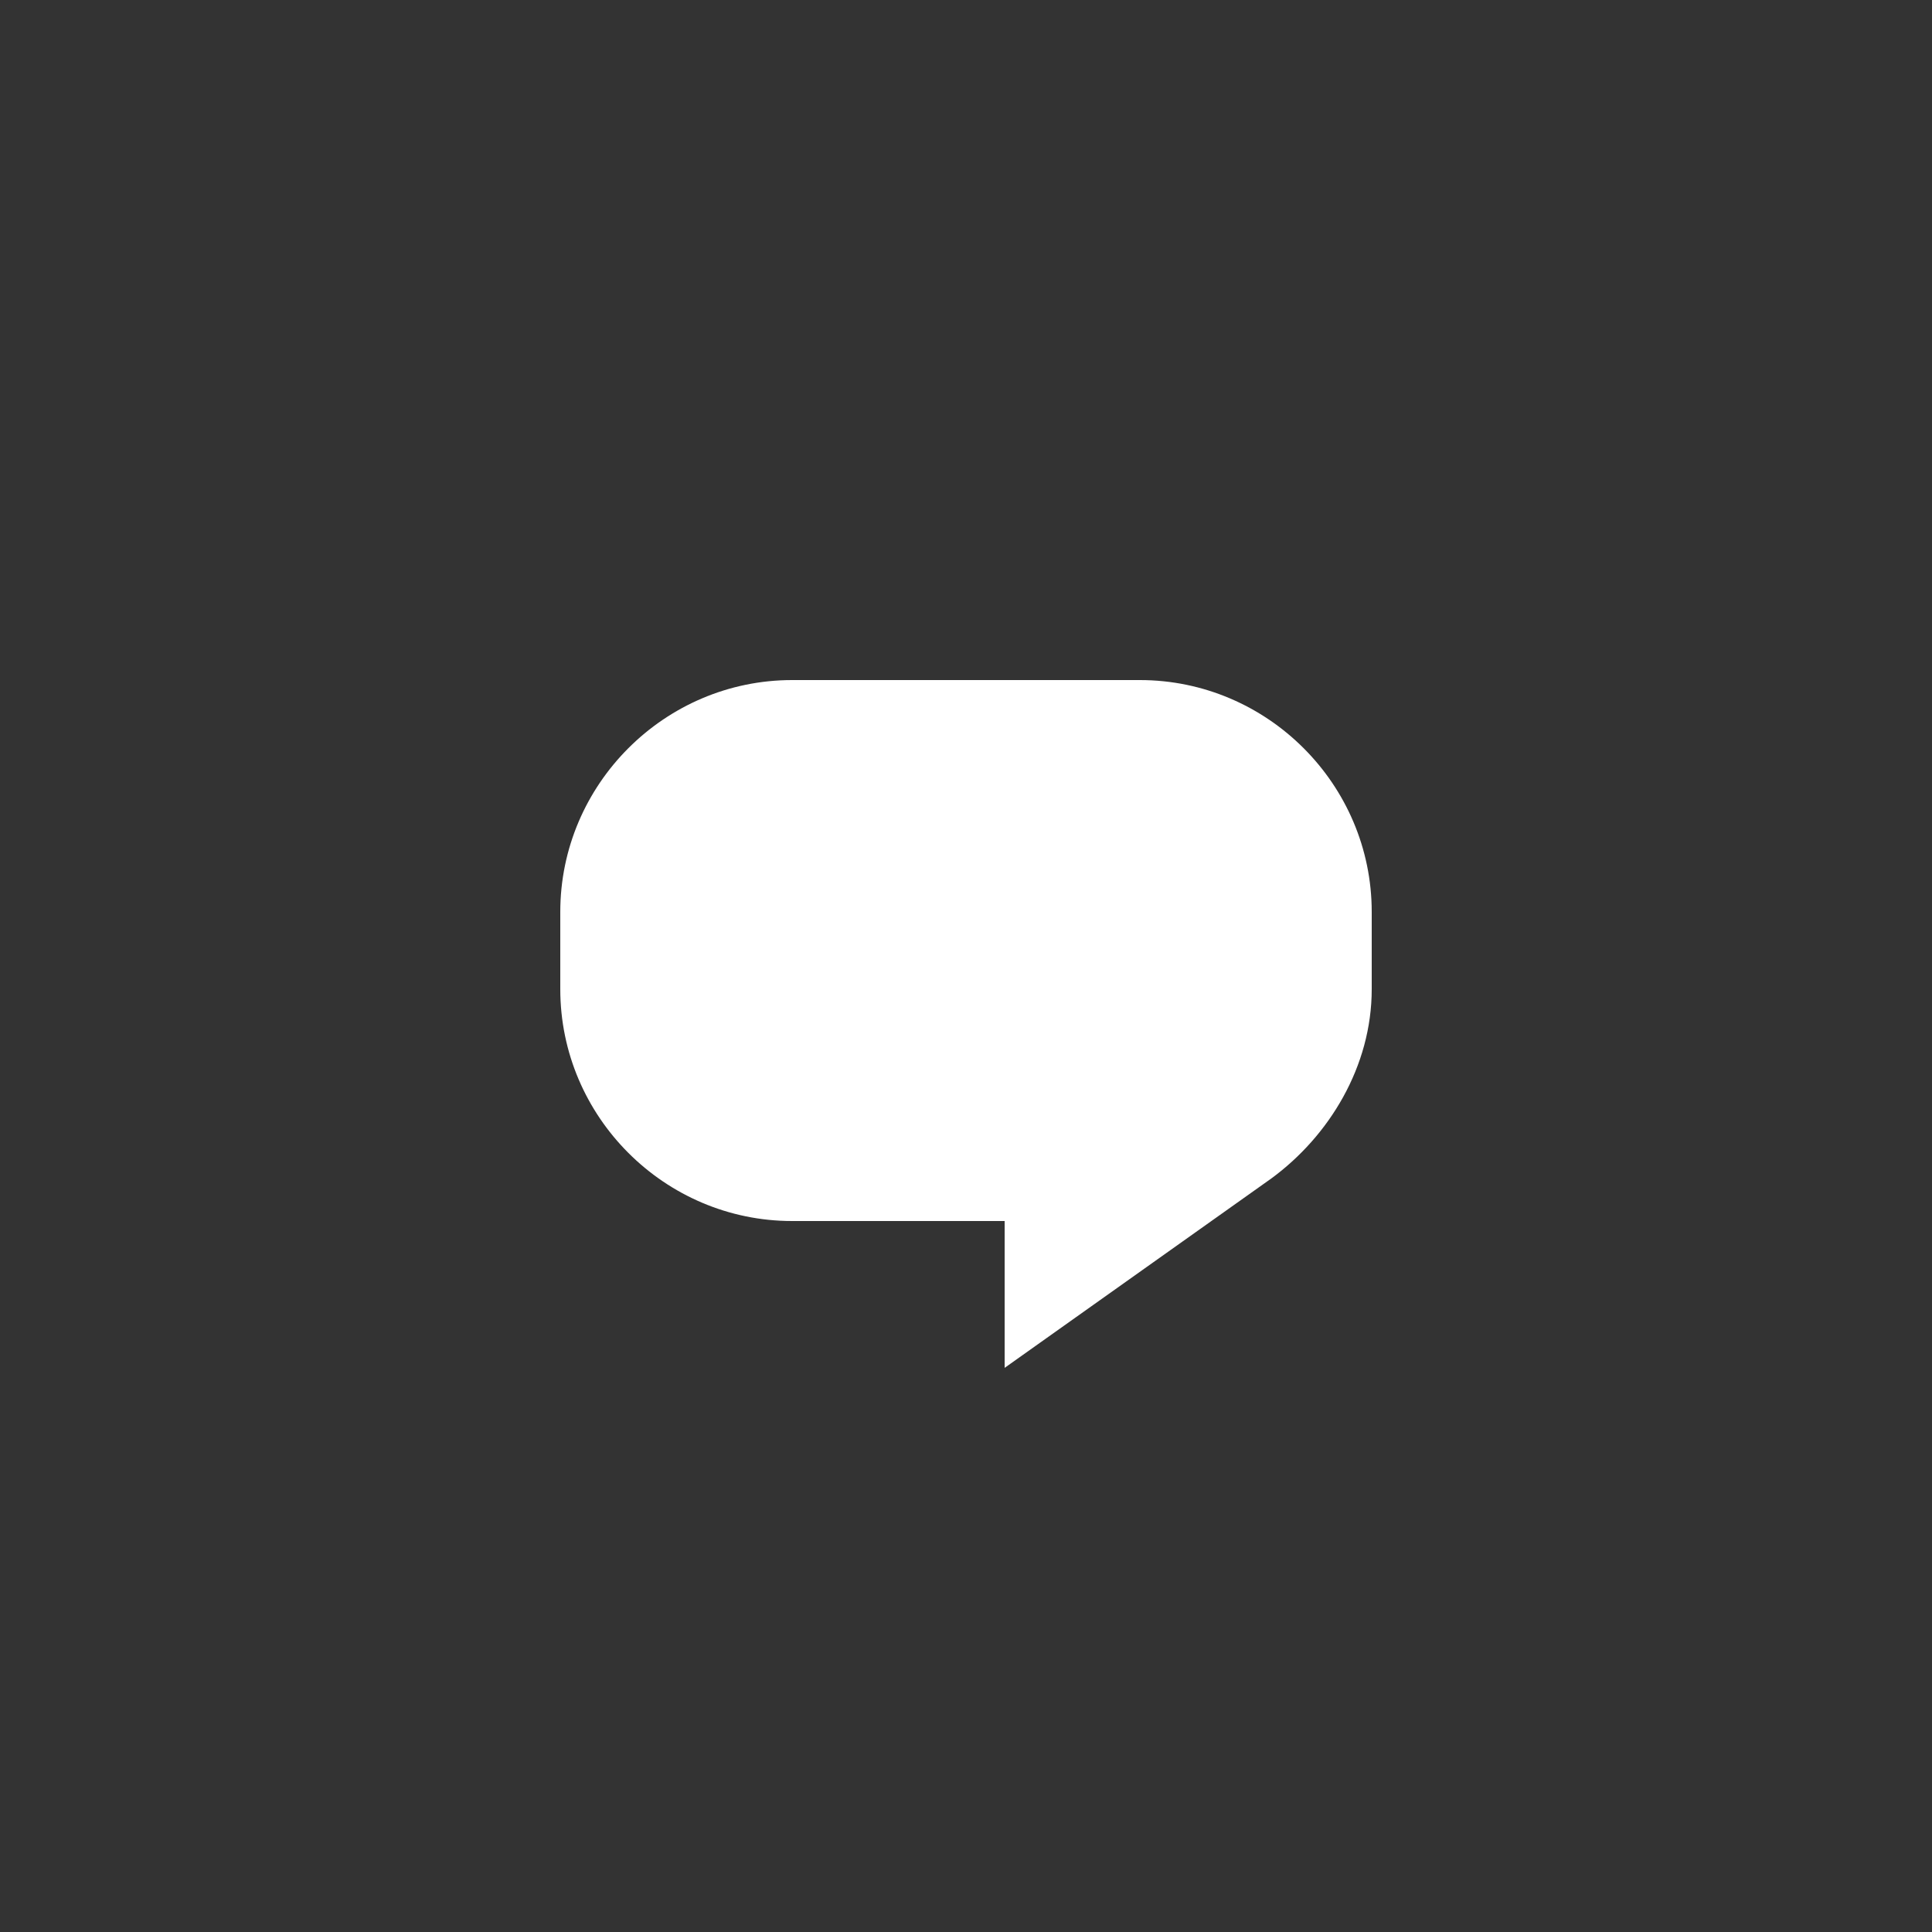 <?xml version="1.0" encoding="UTF-8"?> <!-- Generator: Adobe Illustrator 26.5.0, SVG Export Plug-In . SVG Version: 6.00 Build 0) --> <svg xmlns="http://www.w3.org/2000/svg" xmlns:xlink="http://www.w3.org/1999/xlink" id="Layer_1" x="0px" y="0px" viewBox="0 0 50 50" style="enable-background:new 0 0 50 50;" xml:space="preserve"><rect x="0" y="0" width="50" height="50" fill="#333333" stroke="none"/> <style type="text/css"> .st0{fill:#FFFFFF;} </style> <g> <path class="st0" d="M29.5,17.6h-9c-3.3,0-6,2.7-6,6v2c0,3.3,2.7,6,6,6H26v3.8l6.9-4.9c1.5-1.1,2.6-2.9,2.6-4.9v-2 C35.5,20.3,32.8,17.6,29.5,17.6z"></path> </g> </svg> 